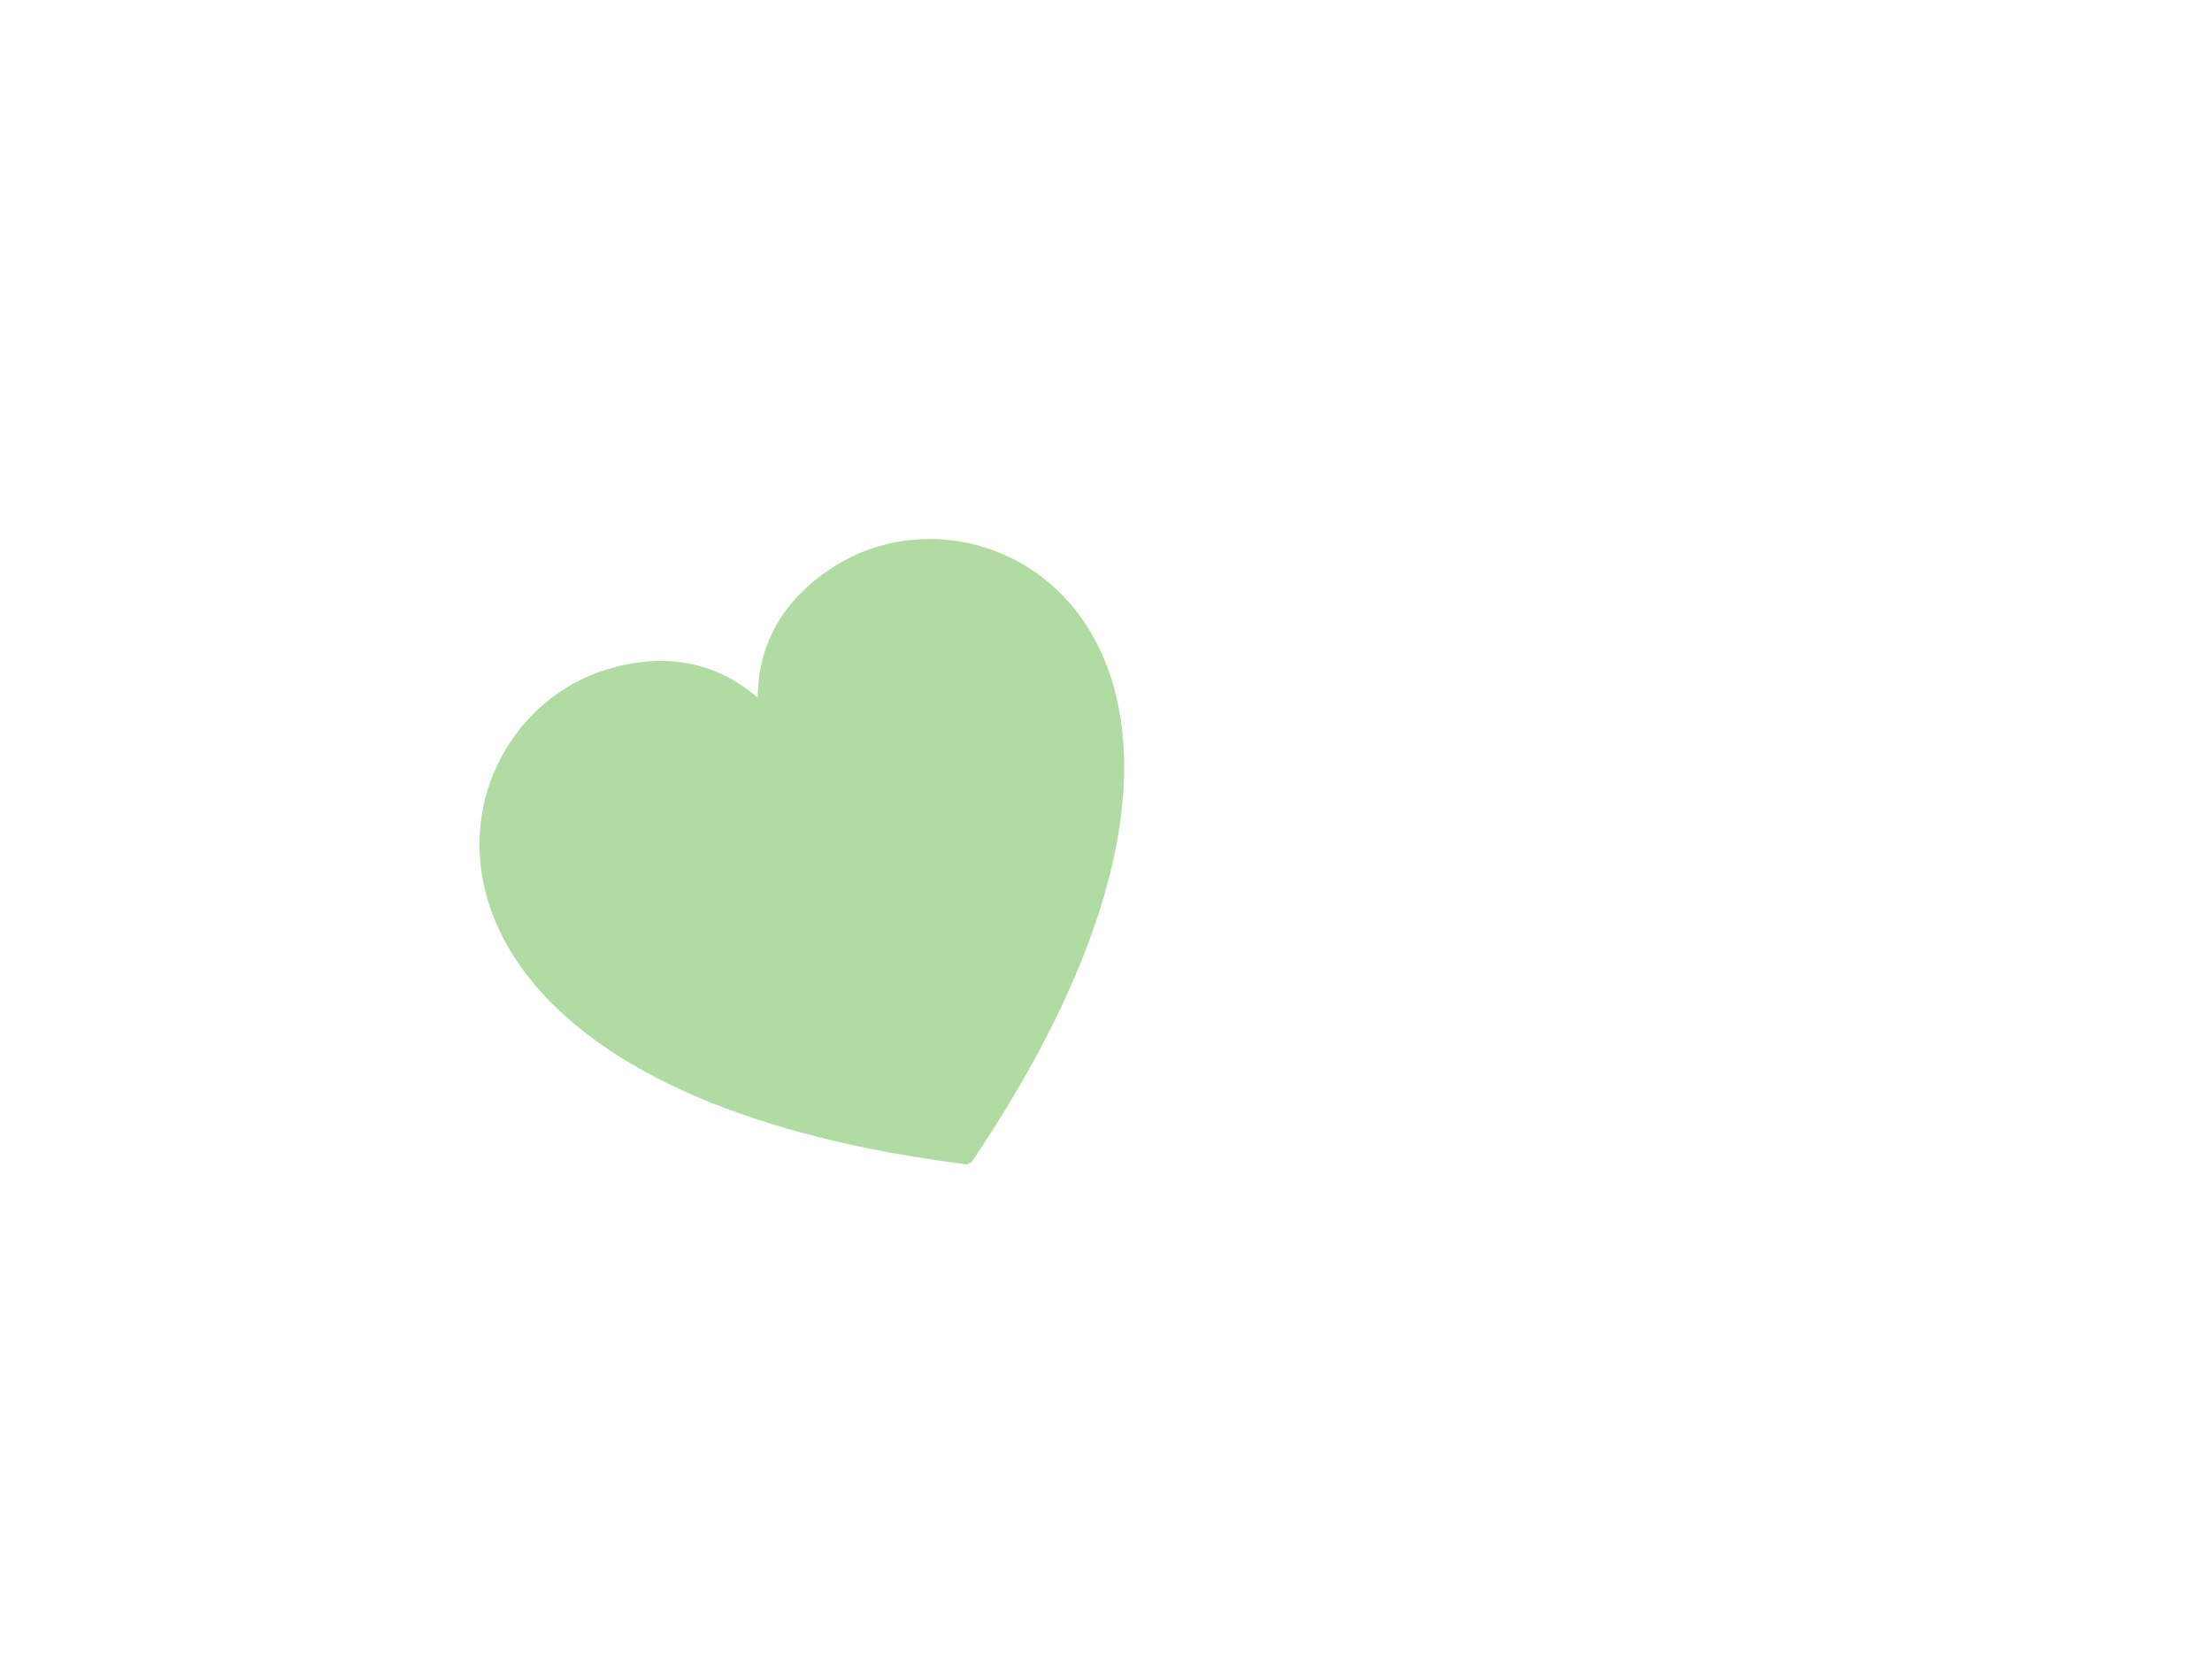 <?xml version="1.0"?><svg width="640" height="480" xmlns="http://www.w3.org/2000/svg">
 <title>Sage Heart</title>
 <g>
  <title>Layer 1</title>
  <path transform="rotate(-24.424, 244.5, 257.5)" fill="#b0dca3" fill-rule="evenodd" stroke="#ff007f" stroke-width="0" stroke-linejoin="round" stroke-miterlimit="4" id="path2361" d="m202.527,170.477c-53.858,-0.988 -103.698,84.953 41.507,174.055c0.159,-0.292 0.771,-0.292 0.931,0c149.889,-91.977 91.953,-180.572 36.295,-173.675c-21.697,2.689 -31.937,14.976 -36.761,25.543c-4.824,-10.568 -15.063,-22.855 -36.76,-25.543c-1.739,-0.216 -3.474,-0.348 -5.212,-0.38l0,0z"/>
 </g>
</svg>